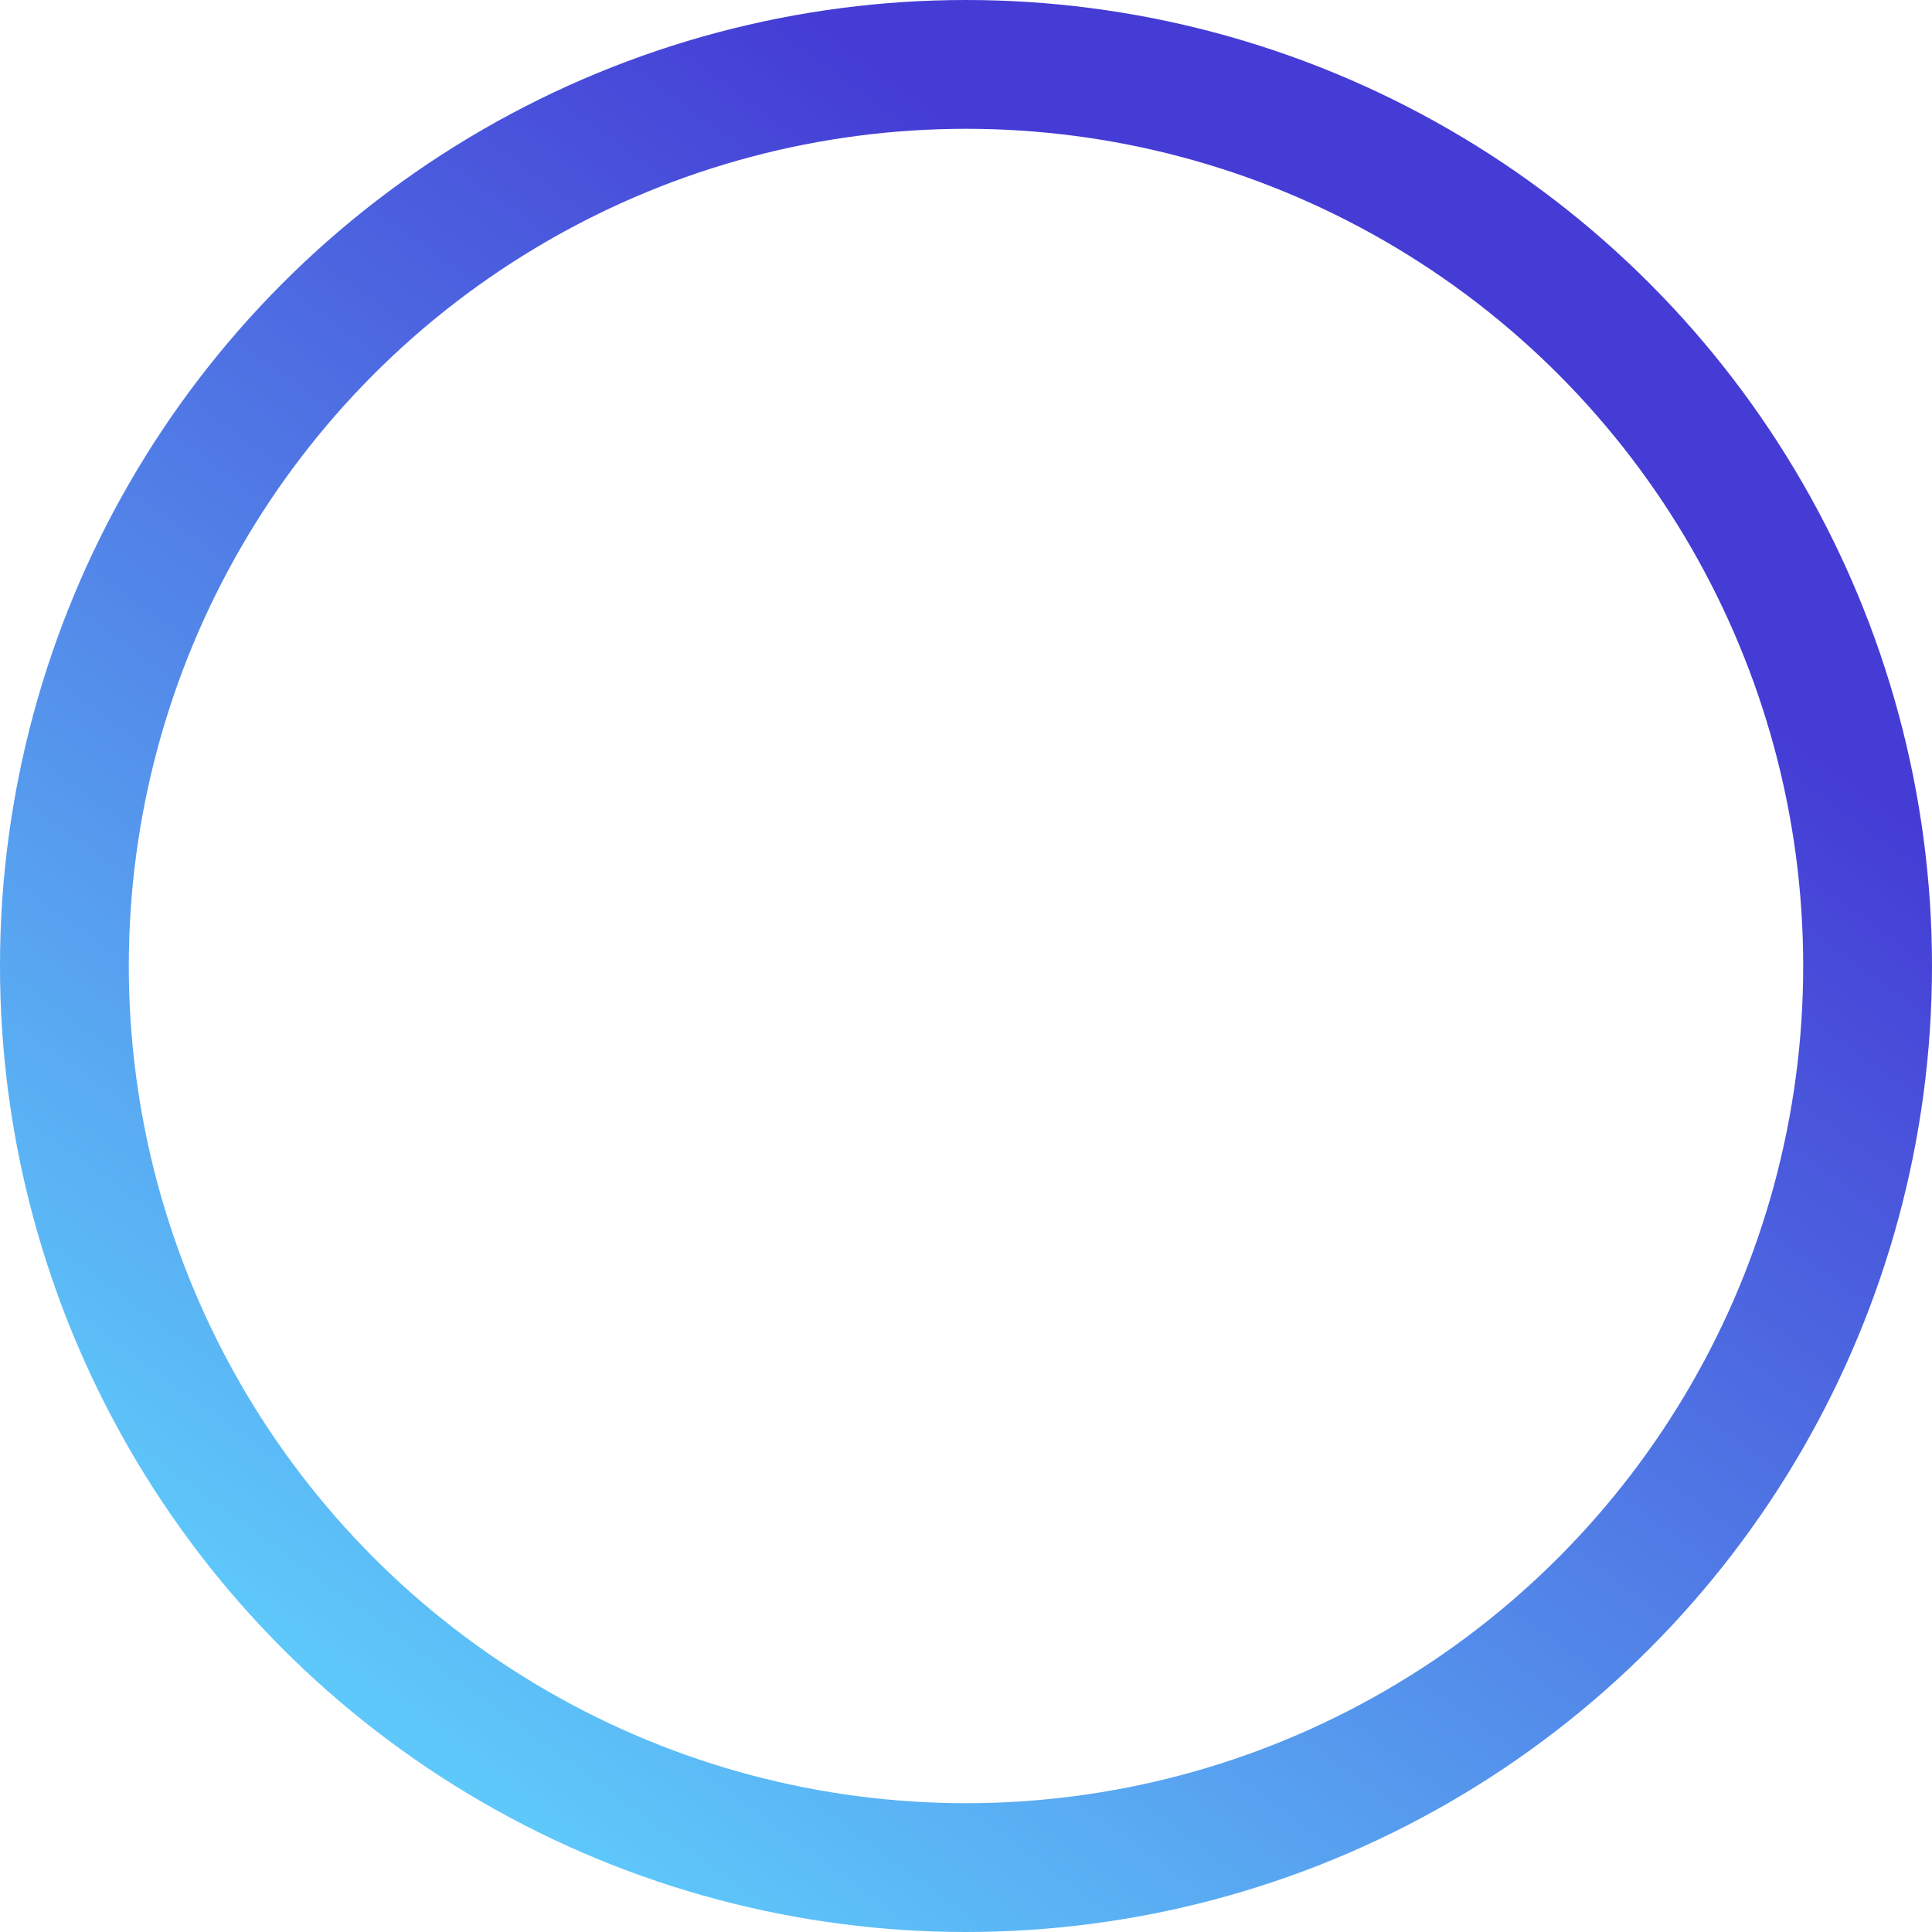 <?xml version="1.0" encoding="UTF-8"?> <svg xmlns="http://www.w3.org/2000/svg" width="60" height="60" viewBox="0 0 60 60" fill="none"> <circle cx="30" cy="30" r="28" stroke="url(#paint0_linear_2407_610)" stroke-width="4"></circle> <defs> <linearGradient id="paint0_linear_2407_610" x1="29.989" y1="3.999" x2="0.193" y2="44.652" gradientUnits="userSpaceOnUse"> <stop stop-color="#453CD5"></stop> <stop offset="1" stop-color="#5EC8FA"></stop> </linearGradient> </defs> </svg> 